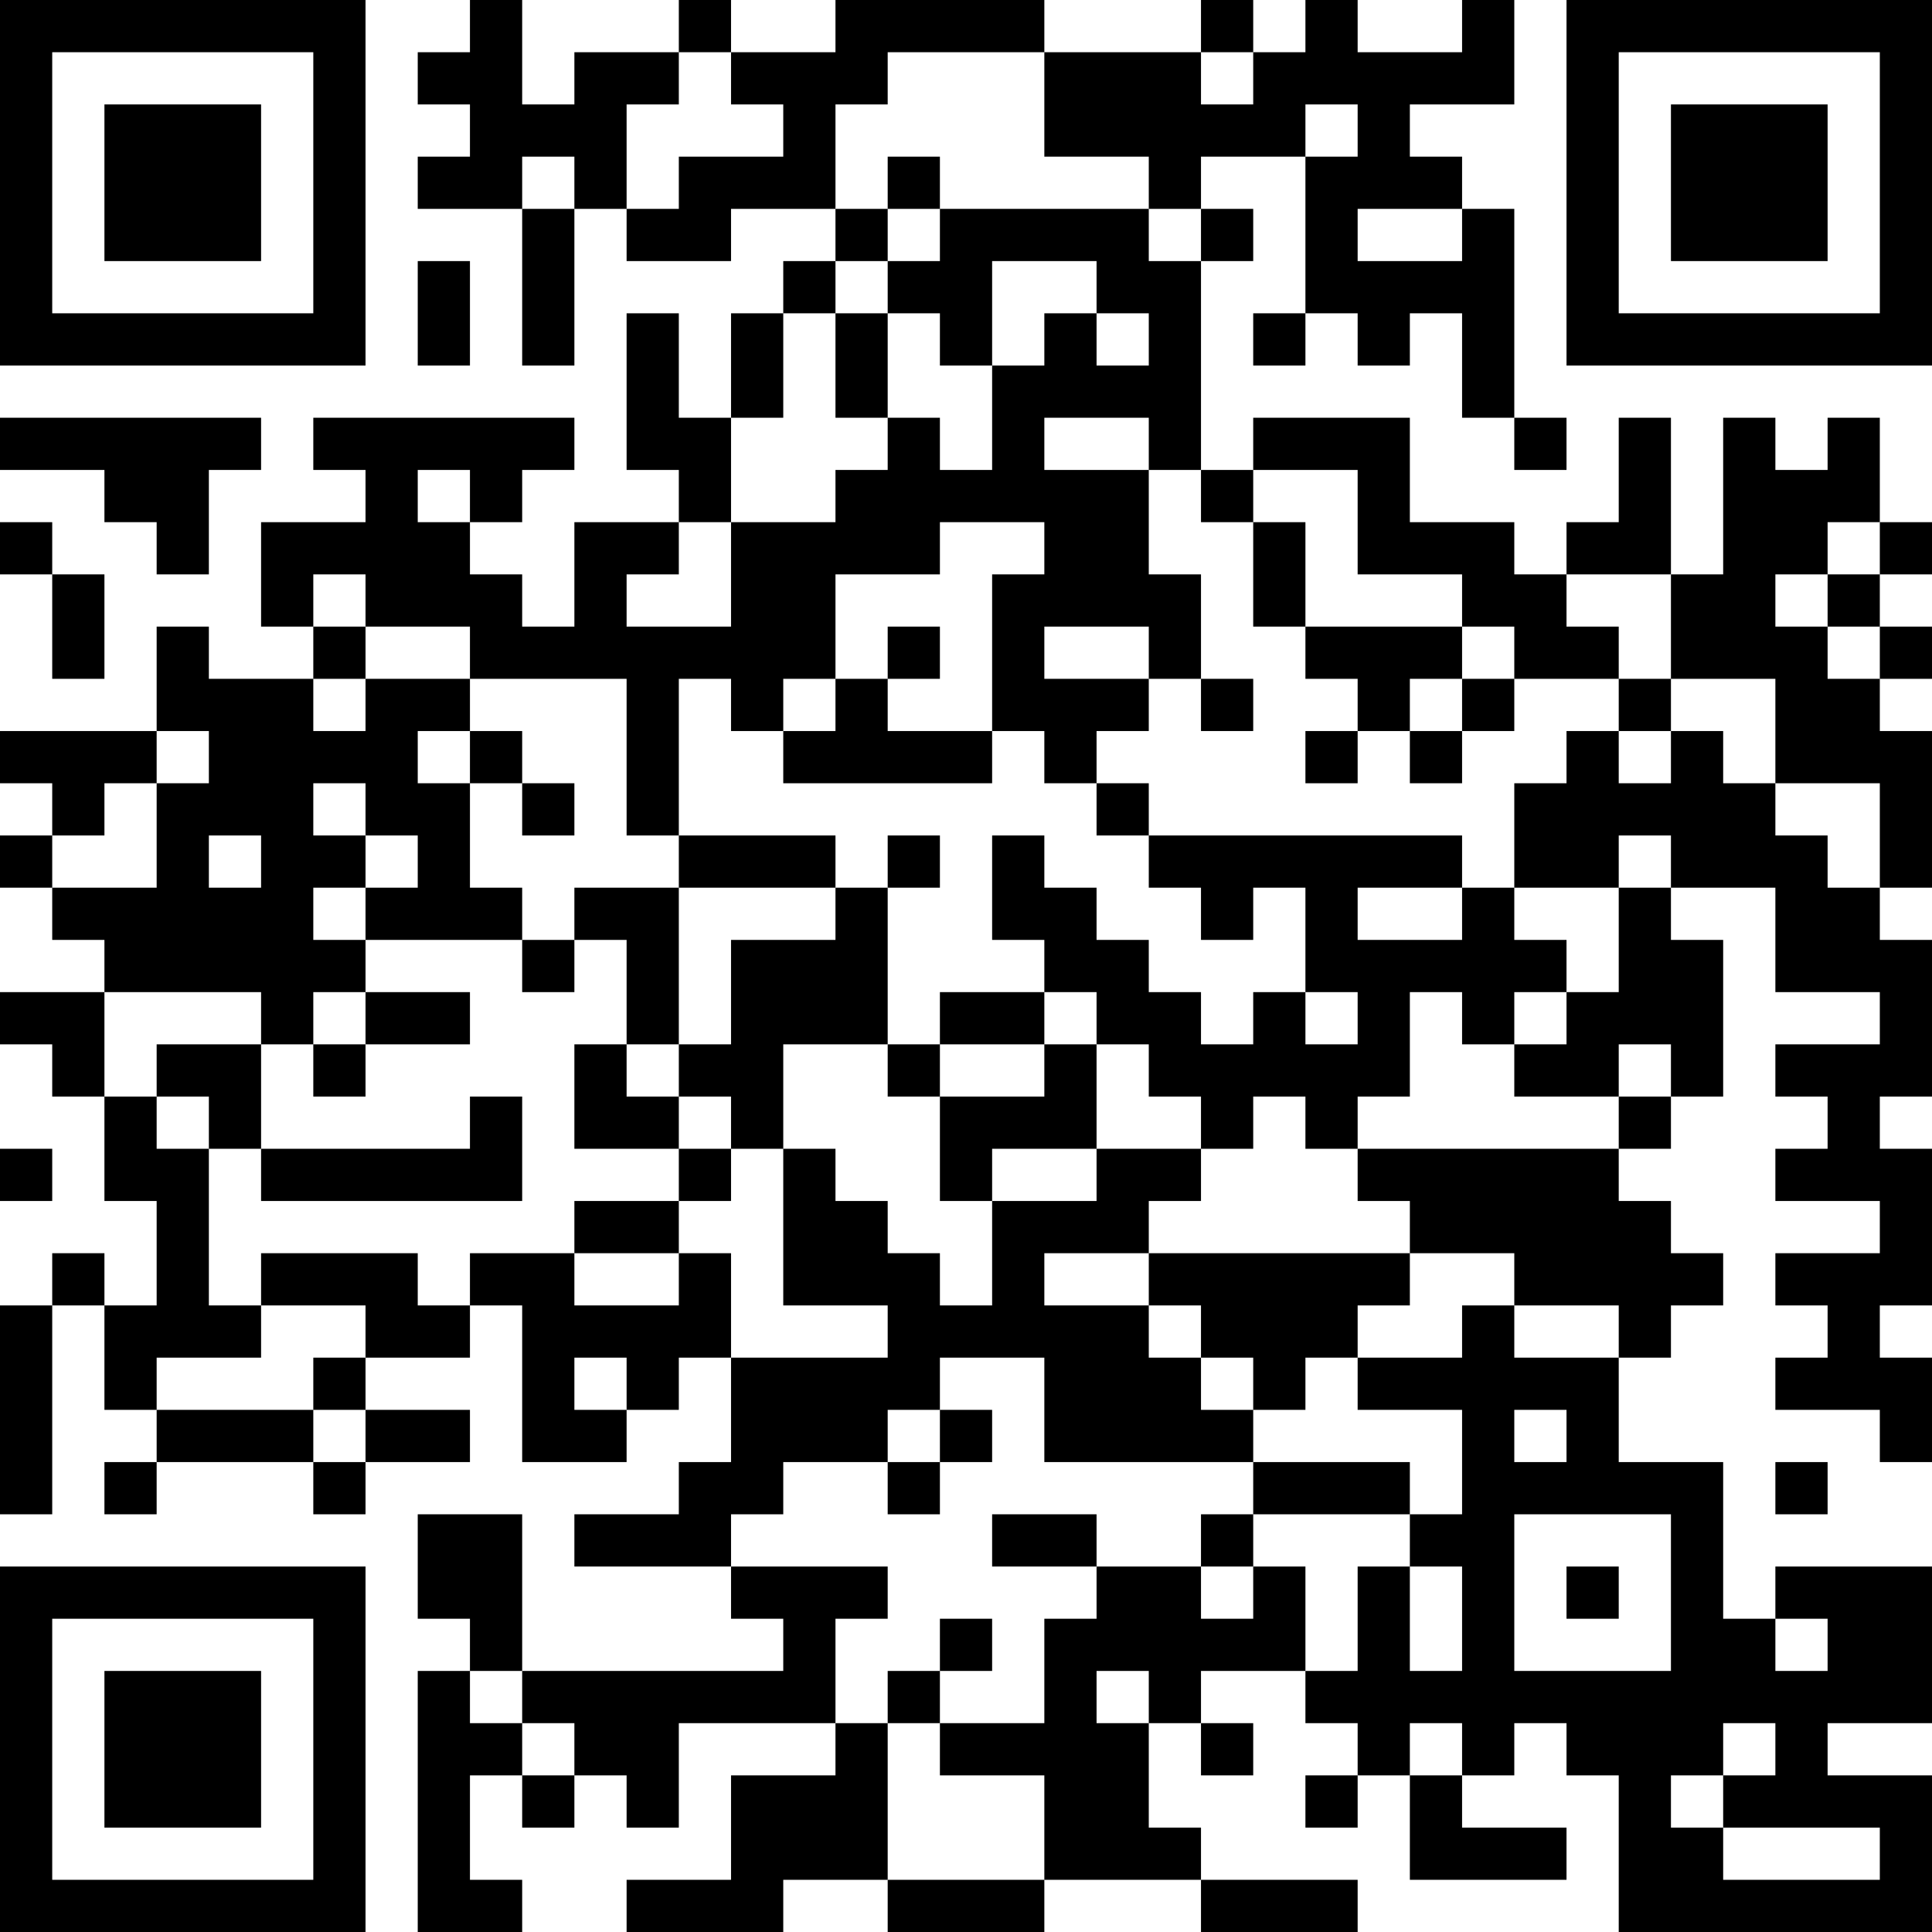 <?xml version="1.0" encoding="UTF-8"?>
<svg xmlns="http://www.w3.org/2000/svg" version="1.1" width="400" height="400" viewBox="0 0 400 400"><rect x="0" y="0" width="400" height="400" fill="#ffffff"/><g transform="scale(10.811)"><g transform="translate(0,0)"><path fill-rule="evenodd" d="M9 0L9 1L8 1L8 2L9 2L9 3L8 3L8 4L10 4L10 7L11 7L11 4L12 4L12 5L14 5L14 4L16 4L16 5L15 5L15 6L14 6L14 8L13 8L13 6L12 6L12 9L13 9L13 10L11 10L11 12L10 12L10 11L9 11L9 10L10 10L10 9L11 9L11 8L6 8L6 9L7 9L7 10L5 10L5 12L6 12L6 13L4 13L4 12L3 12L3 14L0 14L0 15L1 15L1 16L0 16L0 17L1 17L1 18L2 18L2 19L0 19L0 20L1 20L1 21L2 21L2 23L3 23L3 25L2 25L2 24L1 24L1 25L0 25L0 29L1 29L1 25L2 25L2 27L3 27L3 28L2 28L2 29L3 29L3 28L6 28L6 29L7 29L7 28L9 28L9 27L7 27L7 26L9 26L9 25L10 25L10 28L12 28L12 27L13 27L13 26L14 26L14 28L13 28L13 29L11 29L11 30L14 30L14 31L15 31L15 32L10 32L10 29L8 29L8 31L9 31L9 32L8 32L8 37L10 37L10 36L9 36L9 34L10 34L10 35L11 35L11 34L12 34L12 35L13 35L13 33L16 33L16 34L14 34L14 36L12 36L12 37L15 37L15 36L17 36L17 37L20 37L20 36L23 36L23 37L26 37L26 36L23 36L23 35L22 35L22 33L23 33L23 34L24 34L24 33L23 33L23 32L25 32L25 33L26 33L26 34L25 34L25 35L26 35L26 34L27 34L27 36L30 36L30 35L28 35L28 34L29 34L29 33L30 33L30 34L31 34L31 37L37 37L37 34L35 34L35 33L37 33L37 30L34 30L34 31L33 31L33 28L31 28L31 26L32 26L32 25L33 25L33 24L32 24L32 23L31 23L31 22L32 22L32 21L33 21L33 18L32 18L32 17L34 17L34 19L36 19L36 20L34 20L34 21L35 21L35 22L34 22L34 23L36 23L36 24L34 24L34 25L35 25L35 26L34 26L34 27L36 27L36 28L37 28L37 26L36 26L36 25L37 25L37 22L36 22L36 21L37 21L37 18L36 18L36 17L37 17L37 14L36 14L36 13L37 13L37 12L36 12L36 11L37 11L37 10L36 10L36 8L35 8L35 9L34 9L34 8L33 8L33 11L32 11L32 8L31 8L31 10L30 10L30 11L29 11L29 10L27 10L27 8L24 8L24 9L23 9L23 5L24 5L24 4L23 4L23 3L25 3L25 6L24 6L24 7L25 7L25 6L26 6L26 7L27 7L27 6L28 6L28 8L29 8L29 9L30 9L30 8L29 8L29 4L28 4L28 3L27 3L27 2L29 2L29 0L28 0L28 1L26 1L26 0L25 0L25 1L24 1L24 0L23 0L23 1L20 1L20 0L16 0L16 1L14 1L14 0L13 0L13 1L11 1L11 2L10 2L10 0ZM13 1L13 2L12 2L12 4L13 4L13 3L15 3L15 2L14 2L14 1ZM17 1L17 2L16 2L16 4L17 4L17 5L16 5L16 6L15 6L15 8L14 8L14 10L13 10L13 11L12 11L12 12L14 12L14 10L16 10L16 9L17 9L17 8L18 8L18 9L19 9L19 7L20 7L20 6L21 6L21 7L22 7L22 6L21 6L21 5L19 5L19 7L18 7L18 6L17 6L17 5L18 5L18 4L22 4L22 5L23 5L23 4L22 4L22 3L20 3L20 1ZM23 1L23 2L24 2L24 1ZM25 2L25 3L26 3L26 2ZM10 3L10 4L11 4L11 3ZM17 3L17 4L18 4L18 3ZM26 4L26 5L28 5L28 4ZM8 5L8 7L9 7L9 5ZM16 6L16 8L17 8L17 6ZM0 8L0 9L2 9L2 10L3 10L3 11L4 11L4 9L5 9L5 8ZM20 8L20 9L22 9L22 11L23 11L23 13L22 13L22 12L20 12L20 13L22 13L22 14L21 14L21 15L20 15L20 14L19 14L19 11L20 11L20 10L18 10L18 11L16 11L16 13L15 13L15 14L14 14L14 13L13 13L13 16L12 16L12 13L9 13L9 12L7 12L7 11L6 11L6 12L7 12L7 13L6 13L6 14L7 14L7 13L9 13L9 14L8 14L8 15L9 15L9 17L10 17L10 18L7 18L7 17L8 17L8 16L7 16L7 15L6 15L6 16L7 16L7 17L6 17L6 18L7 18L7 19L6 19L6 20L5 20L5 19L2 19L2 21L3 21L3 22L4 22L4 25L5 25L5 26L3 26L3 27L6 27L6 28L7 28L7 27L6 27L6 26L7 26L7 25L5 25L5 24L8 24L8 25L9 25L9 24L11 24L11 25L13 25L13 24L14 24L14 26L17 26L17 25L15 25L15 22L16 22L16 23L17 23L17 24L18 24L18 25L19 25L19 23L21 23L21 22L23 22L23 23L22 23L22 24L20 24L20 25L22 25L22 26L23 26L23 27L24 27L24 28L20 28L20 26L18 26L18 27L17 27L17 28L15 28L15 29L14 29L14 30L17 30L17 31L16 31L16 33L17 33L17 36L20 36L20 34L18 34L18 33L20 33L20 31L21 31L21 30L23 30L23 31L24 31L24 30L25 30L25 32L26 32L26 30L27 30L27 32L28 32L28 30L27 30L27 29L28 29L28 27L26 27L26 26L28 26L28 25L29 25L29 26L31 26L31 25L29 25L29 24L27 24L27 23L26 23L26 22L31 22L31 21L32 21L32 20L31 20L31 21L29 21L29 20L30 20L30 19L31 19L31 17L32 17L32 16L31 16L31 17L29 17L29 15L30 15L30 14L31 14L31 15L32 15L32 14L33 14L33 15L34 15L34 16L35 16L35 17L36 17L36 15L34 15L34 13L32 13L32 11L30 11L30 12L31 12L31 13L29 13L29 12L28 12L28 11L26 11L26 9L24 9L24 10L23 10L23 9L22 9L22 8ZM8 9L8 10L9 10L9 9ZM0 10L0 11L1 11L1 13L2 13L2 11L1 11L1 10ZM24 10L24 12L25 12L25 13L26 13L26 14L25 14L25 15L26 15L26 14L27 14L27 15L28 15L28 14L29 14L29 13L28 13L28 12L25 12L25 10ZM35 10L35 11L34 11L34 12L35 12L35 13L36 13L36 12L35 12L35 11L36 11L36 10ZM17 12L17 13L16 13L16 14L15 14L15 15L19 15L19 14L17 14L17 13L18 13L18 12ZM23 13L23 14L24 14L24 13ZM27 13L27 14L28 14L28 13ZM31 13L31 14L32 14L32 13ZM3 14L3 15L2 15L2 16L1 16L1 17L3 17L3 15L4 15L4 14ZM9 14L9 15L10 15L10 16L11 16L11 15L10 15L10 14ZM21 15L21 16L22 16L22 17L23 17L23 18L24 18L24 17L25 17L25 19L24 19L24 20L23 20L23 19L22 19L22 18L21 18L21 17L20 17L20 16L19 16L19 18L20 18L20 19L18 19L18 20L17 20L17 17L18 17L18 16L17 16L17 17L16 17L16 16L13 16L13 17L11 17L11 18L10 18L10 19L11 19L11 18L12 18L12 20L11 20L11 22L13 22L13 23L11 23L11 24L13 24L13 23L14 23L14 22L15 22L15 20L17 20L17 21L18 21L18 23L19 23L19 22L21 22L21 20L22 20L22 21L23 21L23 22L24 22L24 21L25 21L25 22L26 22L26 21L27 21L27 19L28 19L28 20L29 20L29 19L30 19L30 18L29 18L29 17L28 17L28 16L22 16L22 15ZM4 16L4 17L5 17L5 16ZM13 17L13 20L12 20L12 21L13 21L13 22L14 22L14 21L13 21L13 20L14 20L14 18L16 18L16 17ZM26 17L26 18L28 18L28 17ZM7 19L7 20L6 20L6 21L7 21L7 20L9 20L9 19ZM20 19L20 20L18 20L18 21L20 21L20 20L21 20L21 19ZM25 19L25 20L26 20L26 19ZM3 20L3 21L4 21L4 22L5 22L5 23L10 23L10 21L9 21L9 22L5 22L5 20ZM0 22L0 23L1 23L1 22ZM22 24L22 25L23 25L23 26L24 26L24 27L25 27L25 26L26 26L26 25L27 25L27 24ZM11 26L11 27L12 27L12 26ZM18 27L18 28L17 28L17 29L18 29L18 28L19 28L19 27ZM29 27L29 28L30 28L30 27ZM24 28L24 29L23 29L23 30L24 30L24 29L27 29L27 28ZM34 28L34 29L35 29L35 28ZM19 29L19 30L21 30L21 29ZM29 29L29 32L32 32L32 29ZM30 30L30 31L31 31L31 30ZM18 31L18 32L17 32L17 33L18 33L18 32L19 32L19 31ZM34 31L34 32L35 32L35 31ZM9 32L9 33L10 33L10 34L11 34L11 33L10 33L10 32ZM21 32L21 33L22 33L22 32ZM27 33L27 34L28 34L28 33ZM33 33L33 34L32 34L32 35L33 35L33 36L36 36L36 35L33 35L33 34L34 34L34 33ZM0 0L0 7L7 7L7 0ZM1 1L1 6L6 6L6 1ZM2 2L2 5L5 5L5 2ZM30 0L30 7L37 7L37 0ZM31 1L31 6L36 6L36 1ZM32 2L32 5L35 5L35 2ZM0 30L0 37L7 37L7 30ZM1 31L1 36L6 36L6 31ZM2 32L2 35L5 35L5 32Z" fill="#000000"/></g></g></svg>
